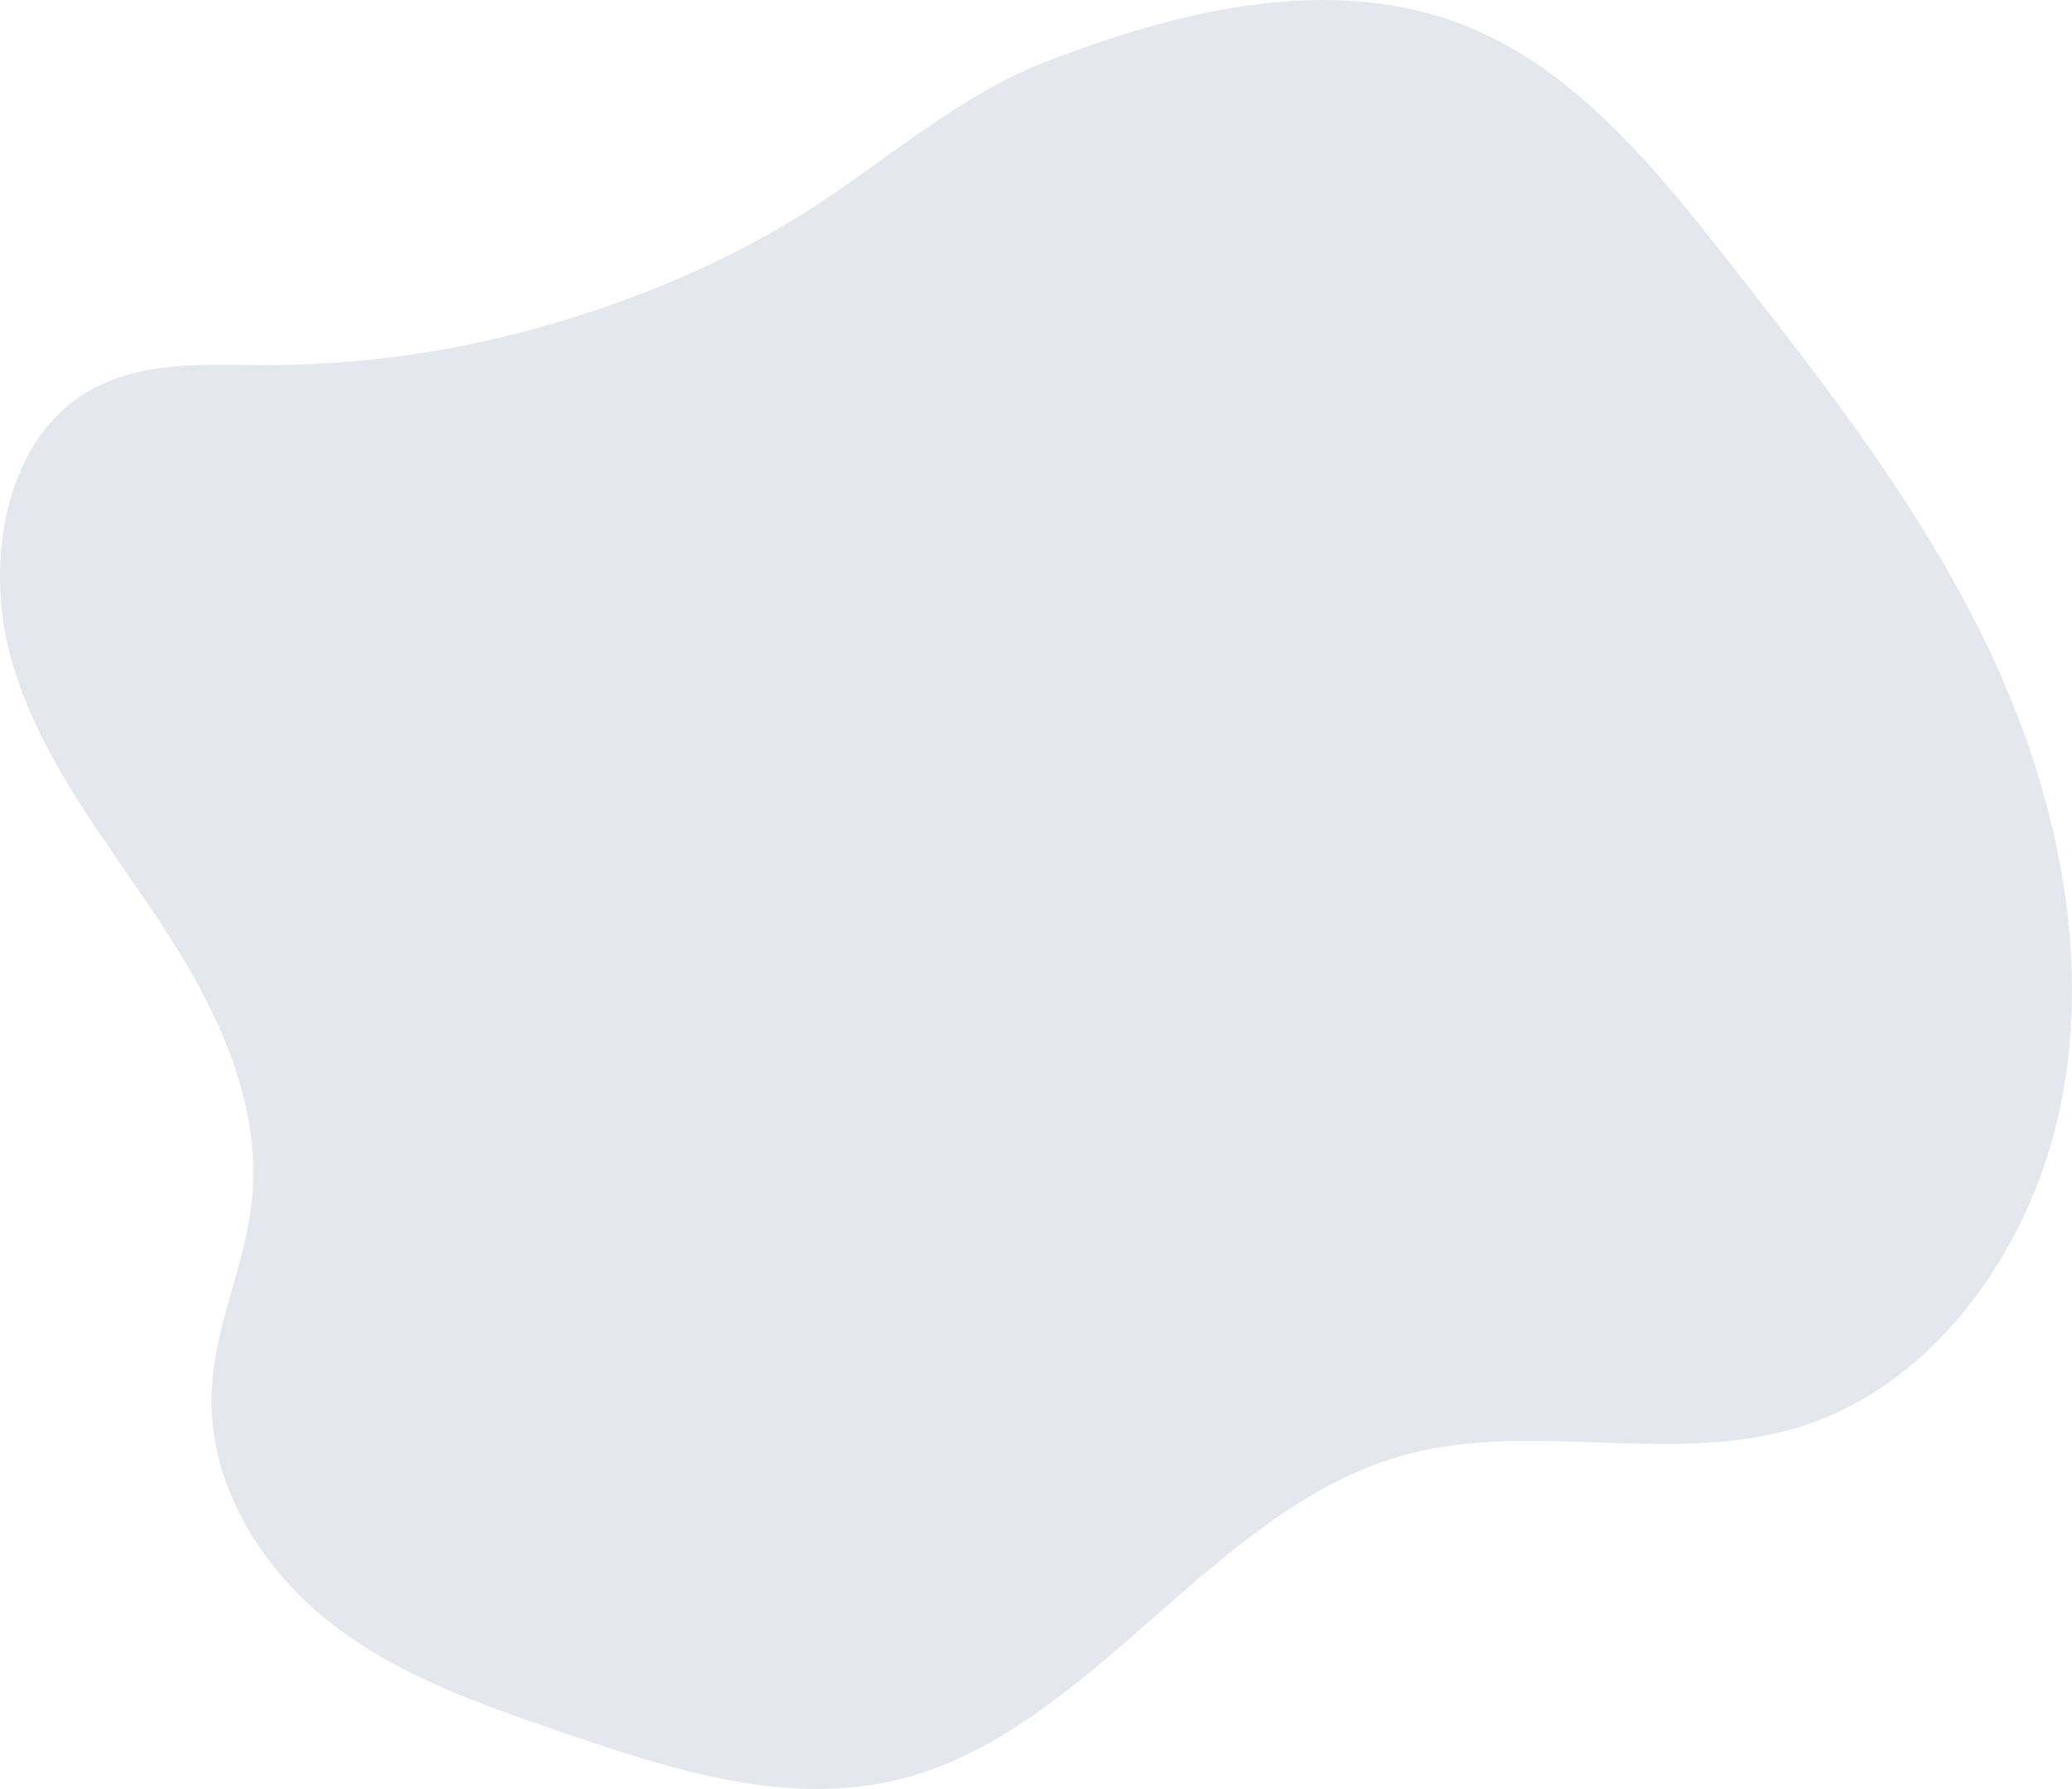 <?xml version="1.0" encoding="UTF-8"?>
<!DOCTYPE svg PUBLIC "-//W3C//DTD SVG 1.1//EN" "http://www.w3.org/Graphics/SVG/1.1/DTD/svg11.dtd">
<!-- Creator: CorelDRAW -->
<svg xmlns="http://www.w3.org/2000/svg" xml:space="preserve" width="233.149mm" height="201.252mm" version="1.1" style="shape-rendering:geometricPrecision; text-rendering:geometricPrecision; image-rendering:optimizeQuality; fill-rule:evenodd; clip-rule:evenodd"
viewBox="0 0 6097.54 5263.32"
 xmlns:xlink="http://www.w3.org/1999/xlink"
 xmlns:xodm="http://www.corel.com/coreldraw/odm/2003">
 <defs>
  <style type="text/css">
   <![CDATA[
    .fil0 {fill:#E5E7EF;fill-rule:nonzero}
   ]]>
  </style>
 </defs>
 <g id="Warstwa_x0020_1">
  <path class="fil0" d="M785.39 1073.94c-183.8,-0.4 -379.89,-14.78 -538.43,85.13 -238.76,150.43 -294.05,510.29 -210.18,793.49 83.9,283.2 271.42,514.43 431.93,756.55 160.56,242.11 302.48,525.31 272.71,820.77 -19.43,193.21 -111.51,373.3 -118.79,567.48 -10.05,266.51 145.06,515.26 345.23,673.4 200.16,158.14 441.63,241.86 678.38,323.03 323.56,110.89 666.27,222.94 997.4,141.85 566.26,-138.68 919.63,-793.63 1481.2,-952.64 379.43,-107.44 792.59,31.71 1169.78,-84.41 406.53,-125.2 699.17,-542.07 777.48,-988.1 78.31,-446.03 -31.82,-911.23 -225.94,-1314.44 -194.11,-403.28 -468.23,-754.71 -740.04,-1102.49 -226.65,-290.01 -469.13,-592.24 -800.91,-720.76 -397.05,-153.82 -848.52,-38.31 -1231.19,110.43 -252.96,98.32 -460.87,285.15 -689.22,431.86 -244.71,157.28 -522.47,271.49 -797.95,348.47 -261.33,72.98 -531.33,110.9 -801.45,110.39z"/>
 </g>
</svg>
